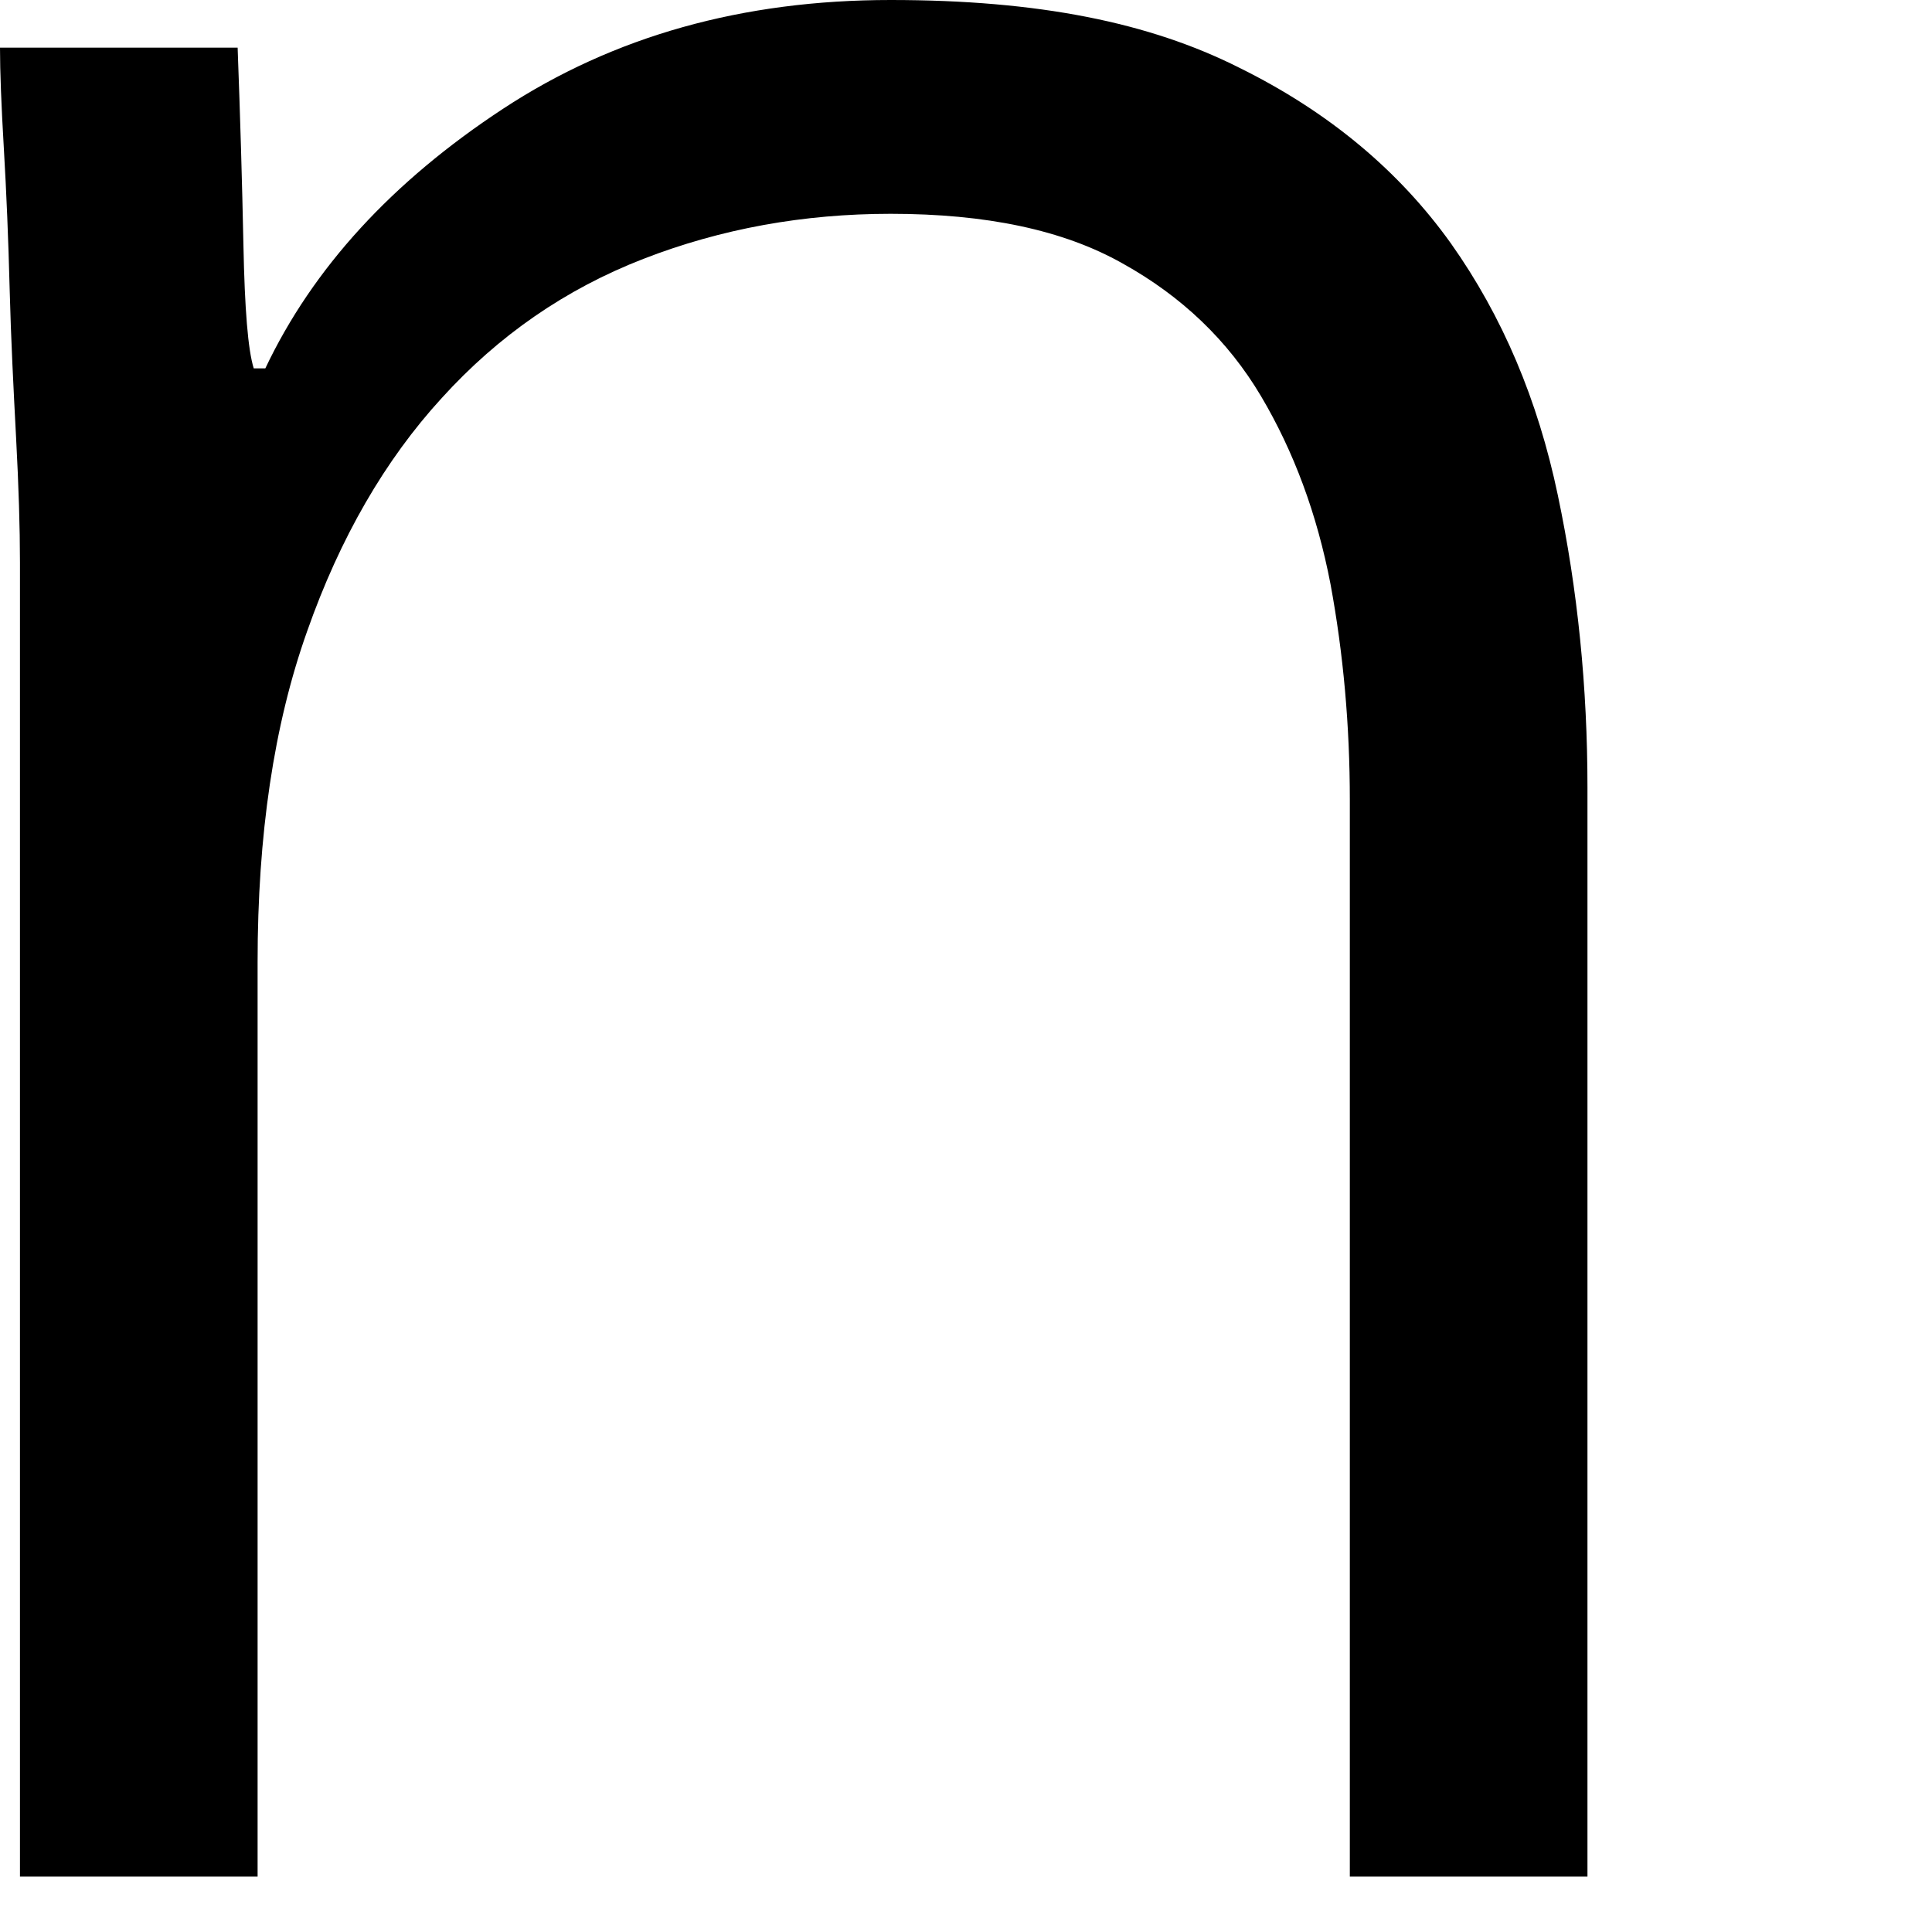 <?xml version="1.0" encoding="utf-8"?>
<svg xmlns="http://www.w3.org/2000/svg" fill="none" height="100%" overflow="visible" preserveAspectRatio="none" style="display: block;" viewBox="0 0 3 3" width="100%">
<path d="M0.031 0.873C0.031 0.82 0.029 0.755 0.025 0.68C0.021 0.604 0.017 0.527 0.015 0.449C0.013 0.371 0.01 0.299 0.006 0.231C0.002 0.163 0 0.111 0 0.074H0.369C0.373 0.181 0.376 0.283 0.378 0.381C0.38 0.48 0.385 0.543 0.394 0.572H0.412C0.486 0.416 0.609 0.282 0.781 0.169C0.953 0.056 1.153 0 1.383 0C1.613 0 1.785 0.035 1.924 0.105C2.064 0.174 2.173 0.266 2.253 0.378C2.333 0.491 2.388 0.621 2.419 0.769C2.45 0.916 2.465 1.068 2.465 1.223V2.914H2.096V1.242C2.096 1.127 2.086 1.015 2.066 0.907C2.045 0.798 2.009 0.701 1.958 0.615C1.907 0.529 1.835 0.46 1.743 0.409C1.651 0.357 1.531 0.332 1.383 0.332C1.248 0.332 1.12 0.355 0.999 0.402C0.878 0.449 0.774 0.521 0.686 0.618C0.598 0.714 0.528 0.835 0.477 0.98C0.425 1.126 0.4 1.297 0.4 1.494V2.914H0.031L0.031 0.873Z" fill="black" id="Vector"/>
</svg>